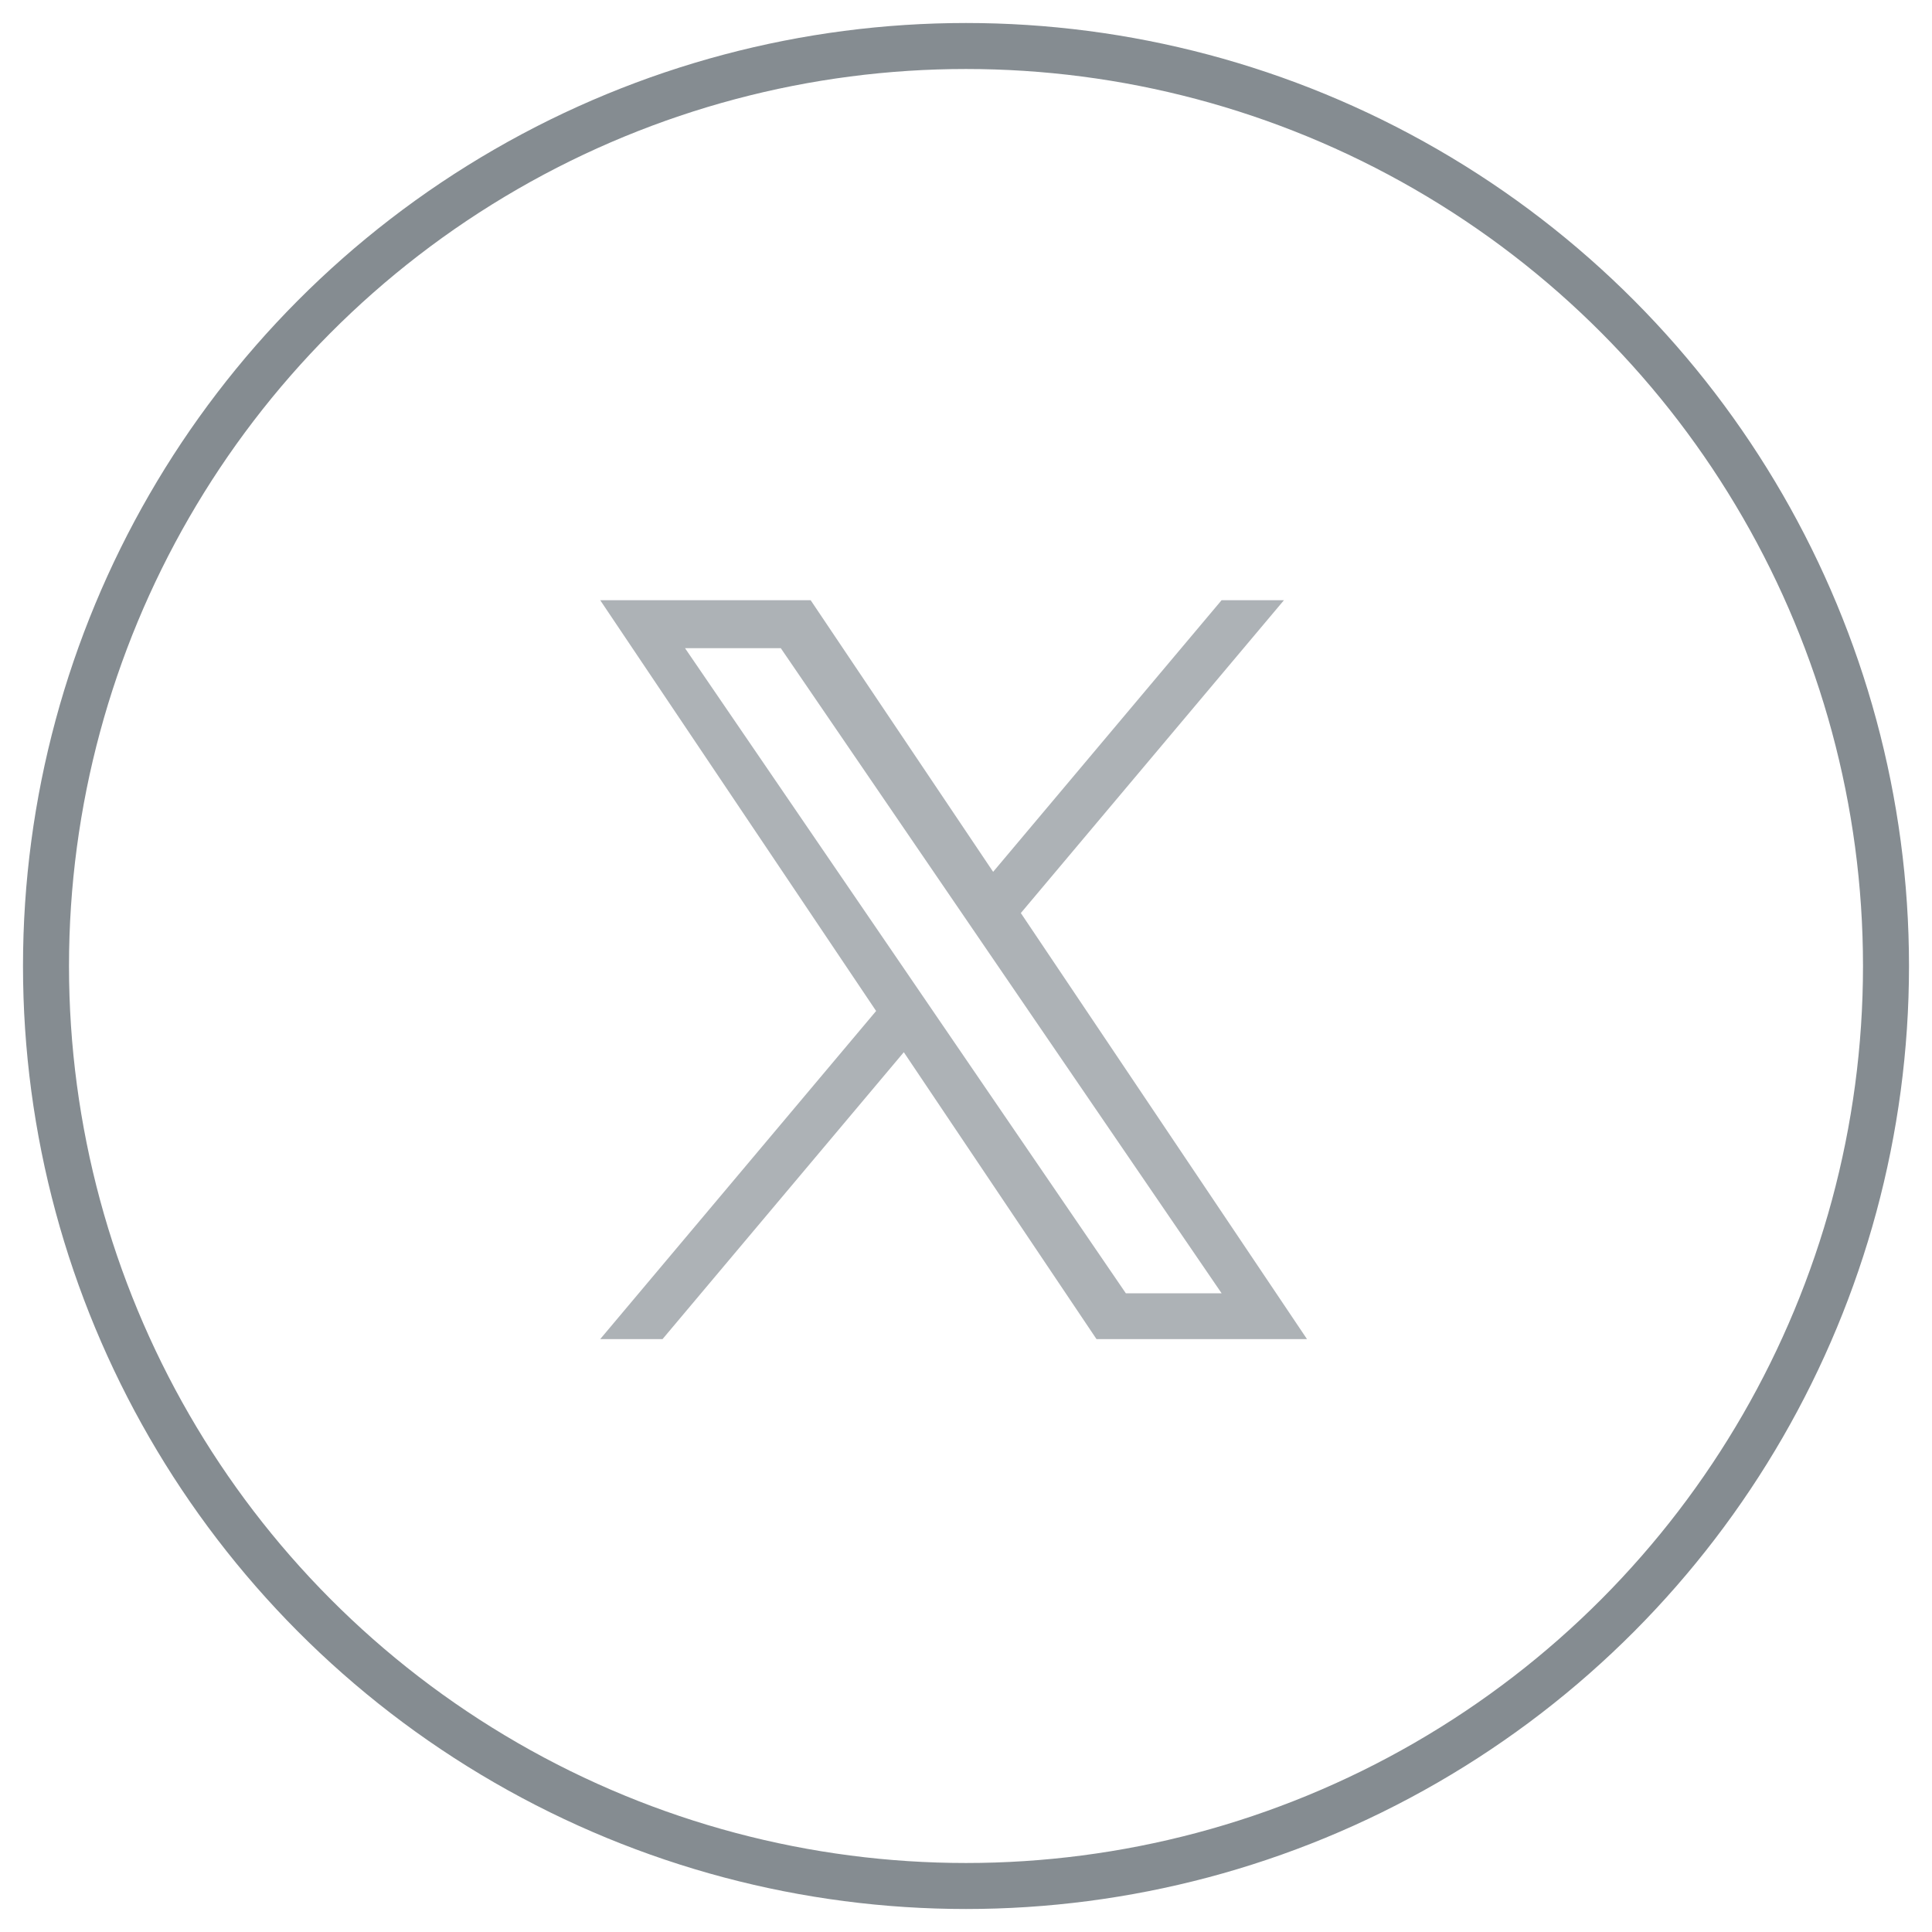 <svg width="42" height="42" viewBox="0 0 42 42" fill="none" xmlns="http://www.w3.org/2000/svg">
<circle cx="21" cy="21" r="20" stroke="#858C91"/>
<path d="M22.192 19.849L27.912 13.048H26.556L21.59 18.953L17.623 13.048H13.048L19.046 21.978L13.048 29.111H14.403L19.648 22.874L23.837 29.111H28.413L22.192 19.849H22.192ZM20.335 22.057L19.728 21.168L14.892 14.091H16.974L20.876 19.802L21.484 20.692L26.557 28.115H24.475L20.335 22.057V22.057Z" fill="#ADB2B6"/>
</svg>
